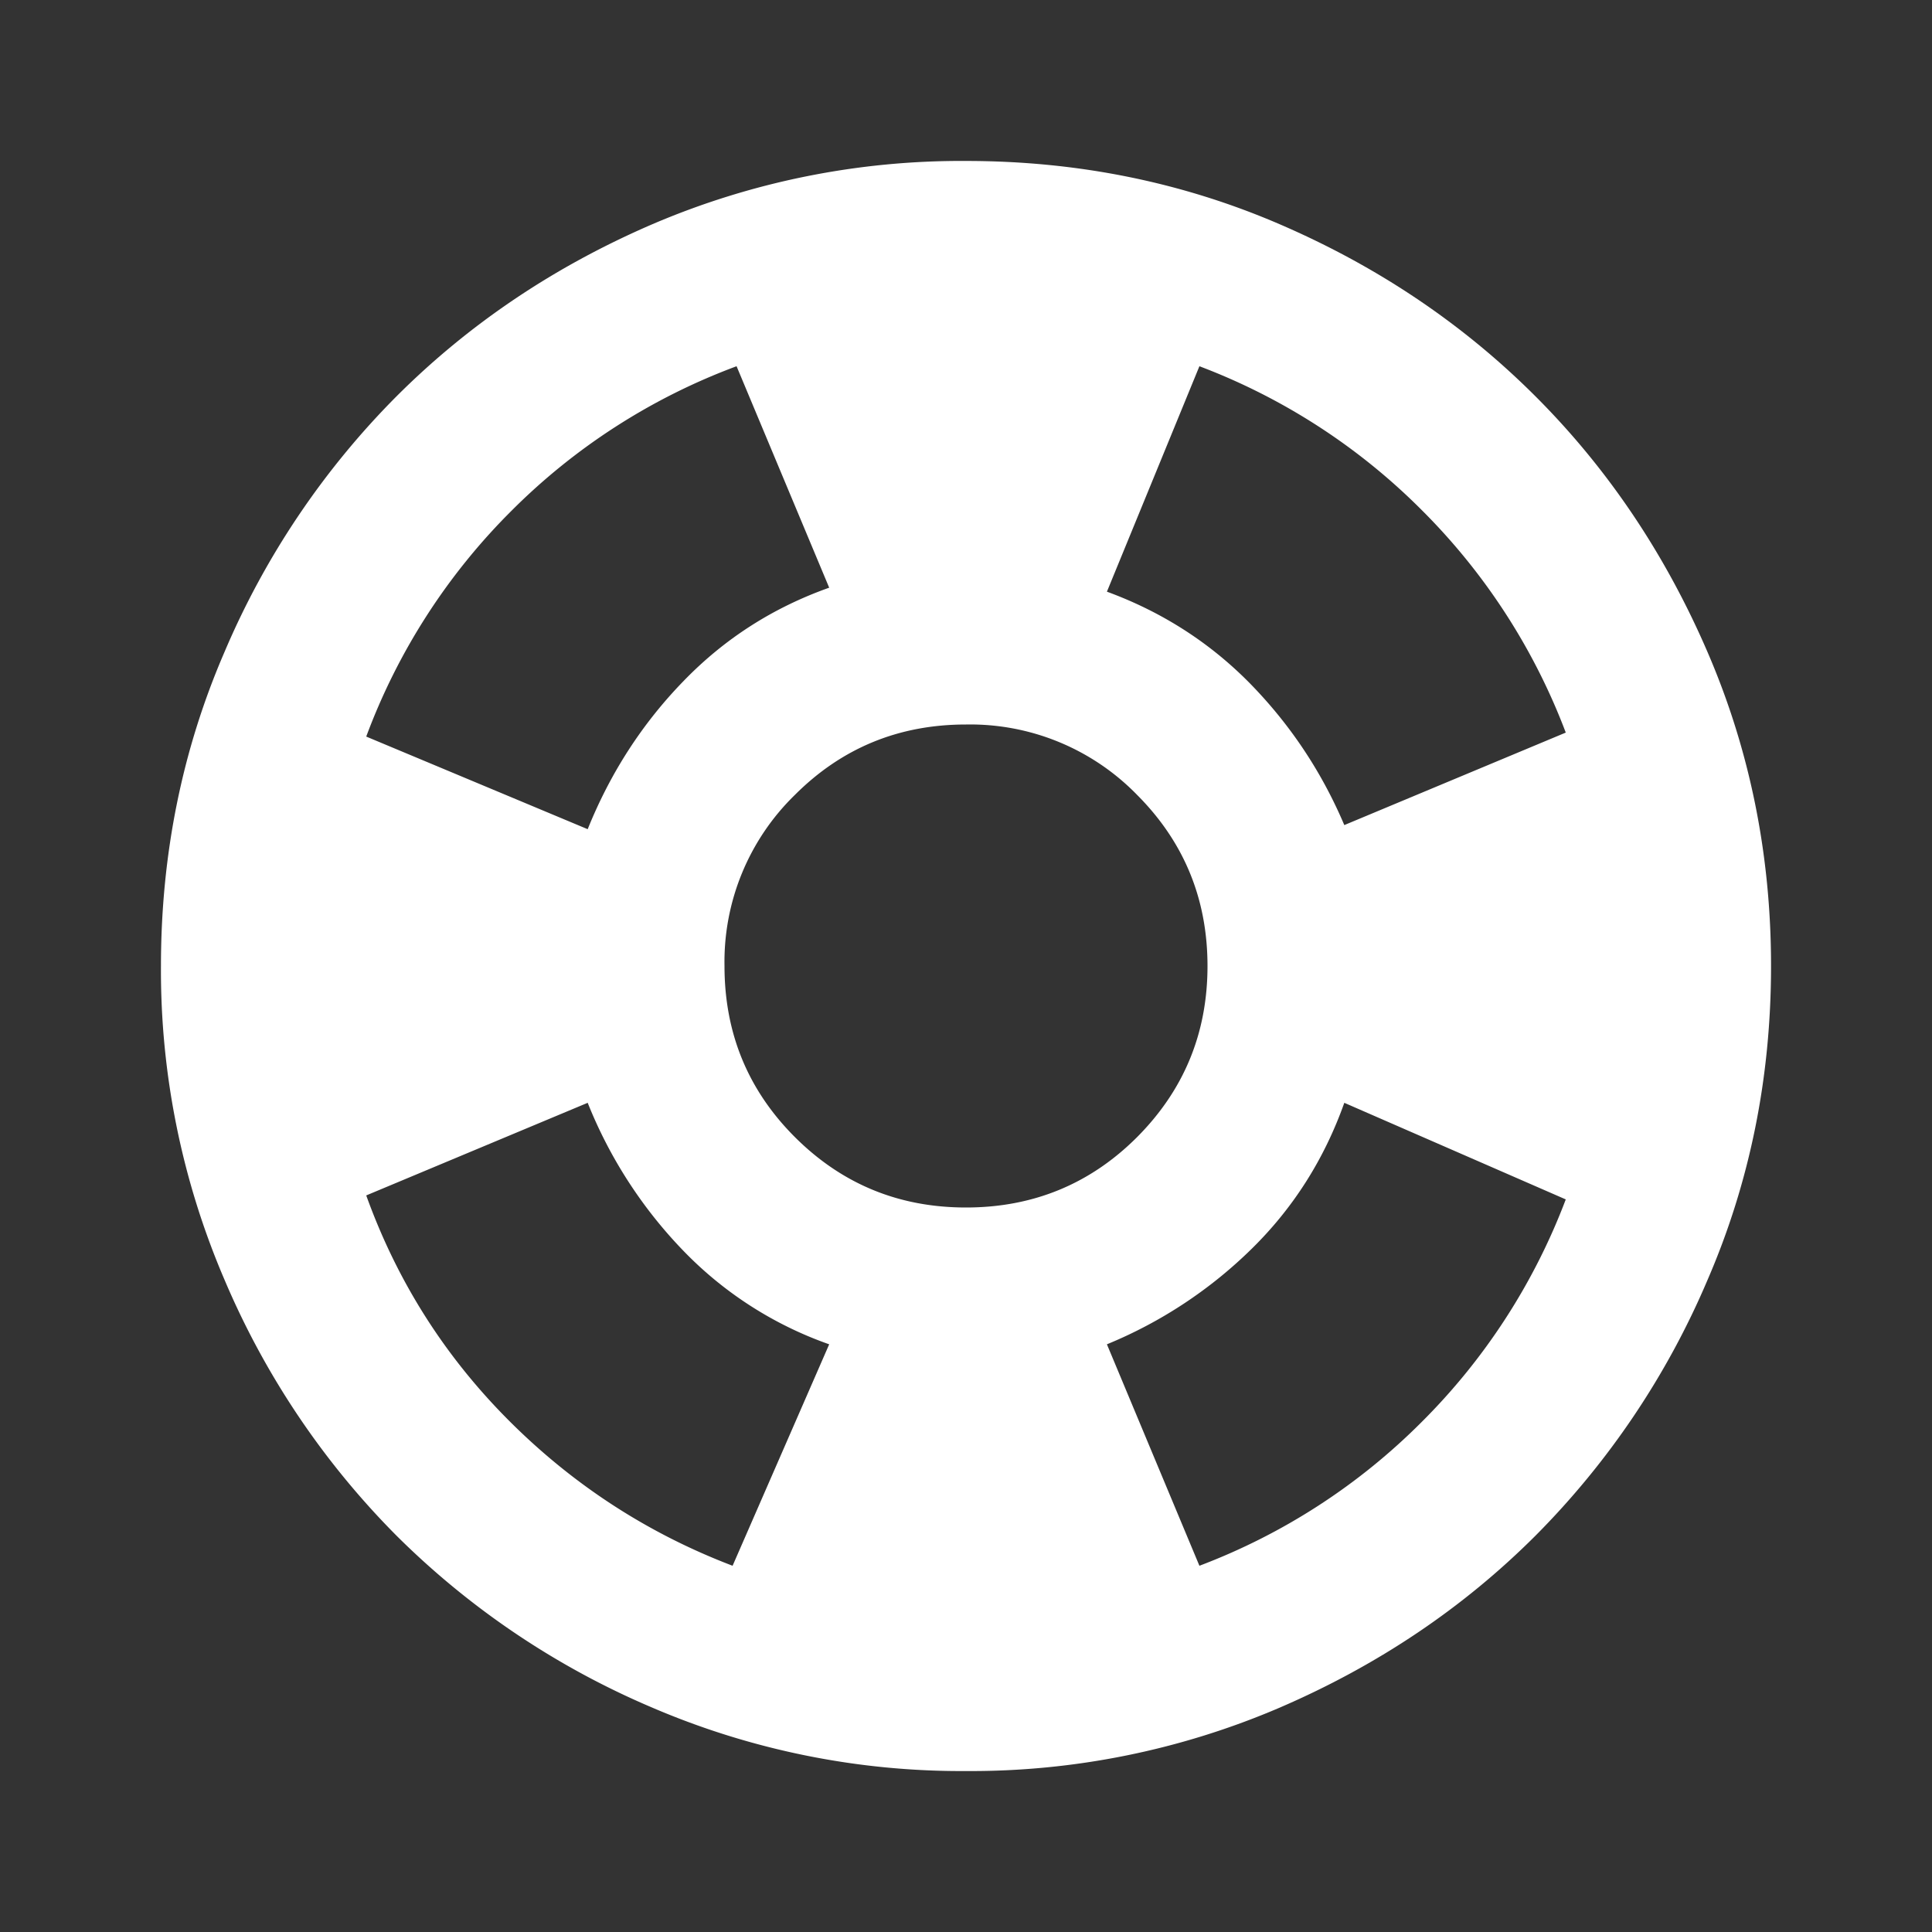 <svg width="16" height="16" fill="none" xmlns="http://www.w3.org/2000/svg"><rect width="100%" height="100%" fill="#333333" stroke="none"/><mask id="a" style="mask-type:alpha" maskUnits="userSpaceOnUse" x="0" y="0" width="16" height="16"><path fill="#D9D9D9" d="M0 0h16v16H0z"/></mask><g mask="url(#a)"><path d="M8 14.667a6.489 6.489 0 0 1-2.6-.526 6.728 6.728 0 0 1-2.117-1.424A6.727 6.727 0 0 1 1.86 10.6 6.488 6.488 0 0 1 1.333 8c0-.922.175-1.789.526-2.6a6.728 6.728 0 0 1 1.424-2.117c.6-.6 1.306-1.075 2.117-1.425A6.495 6.495 0 0 1 8 1.333c.922 0 1.789.175 2.6.525.811.35 1.517.825 2.117 1.425.6.6 1.074 1.306 1.424 2.117.35.811.526 1.678.526 2.6 0 .922-.175 1.789-.526 2.6a6.728 6.728 0 0 1-1.424 2.117c-.6.6-1.306 1.074-2.117 1.424a6.488 6.488 0 0 1-2.6.526Zm-1.933-1.7.8-1.834a3.114 3.114 0 0 1-1.208-.775 3.775 3.775 0 0 1-.792-1.225L3.033 9.9c.256.711.65 1.333 1.184 1.867.533.533 1.15.933 1.85 1.2Zm-1.2-6.1c.188-.467.452-.875.792-1.225.338-.35.74-.609 1.208-.775L6.1 3.033a5.183 5.183 0 0 0-1.867 1.2 5.183 5.183 0 0 0-1.2 1.867l1.834.767ZM8 10c.555 0 1.028-.194 1.417-.583C9.805 9.027 10 8.556 10 8s-.195-1.028-.583-1.417A1.929 1.929 0 0 0 8 6c-.556 0-1.028.194-1.417.583A1.929 1.929 0 0 0 6 8c0 .556.194 1.028.583 1.417.39.389.861.583 1.417.583Zm1.933 2.967a5.19 5.19 0 0 0 1.842-1.192 5.193 5.193 0 0 0 1.192-1.842l-1.834-.8c-.166.467-.422.87-.766 1.208a3.73 3.73 0 0 1-1.2.792l.766 1.834Zm1.2-6.134 1.834-.766a5.193 5.193 0 0 0-1.192-1.842 5.192 5.192 0 0 0-1.842-1.192L9.167 4.9c.455.167.85.42 1.183.758.333.34.594.73.783 1.175Z" fill="#fff"/></g></svg>